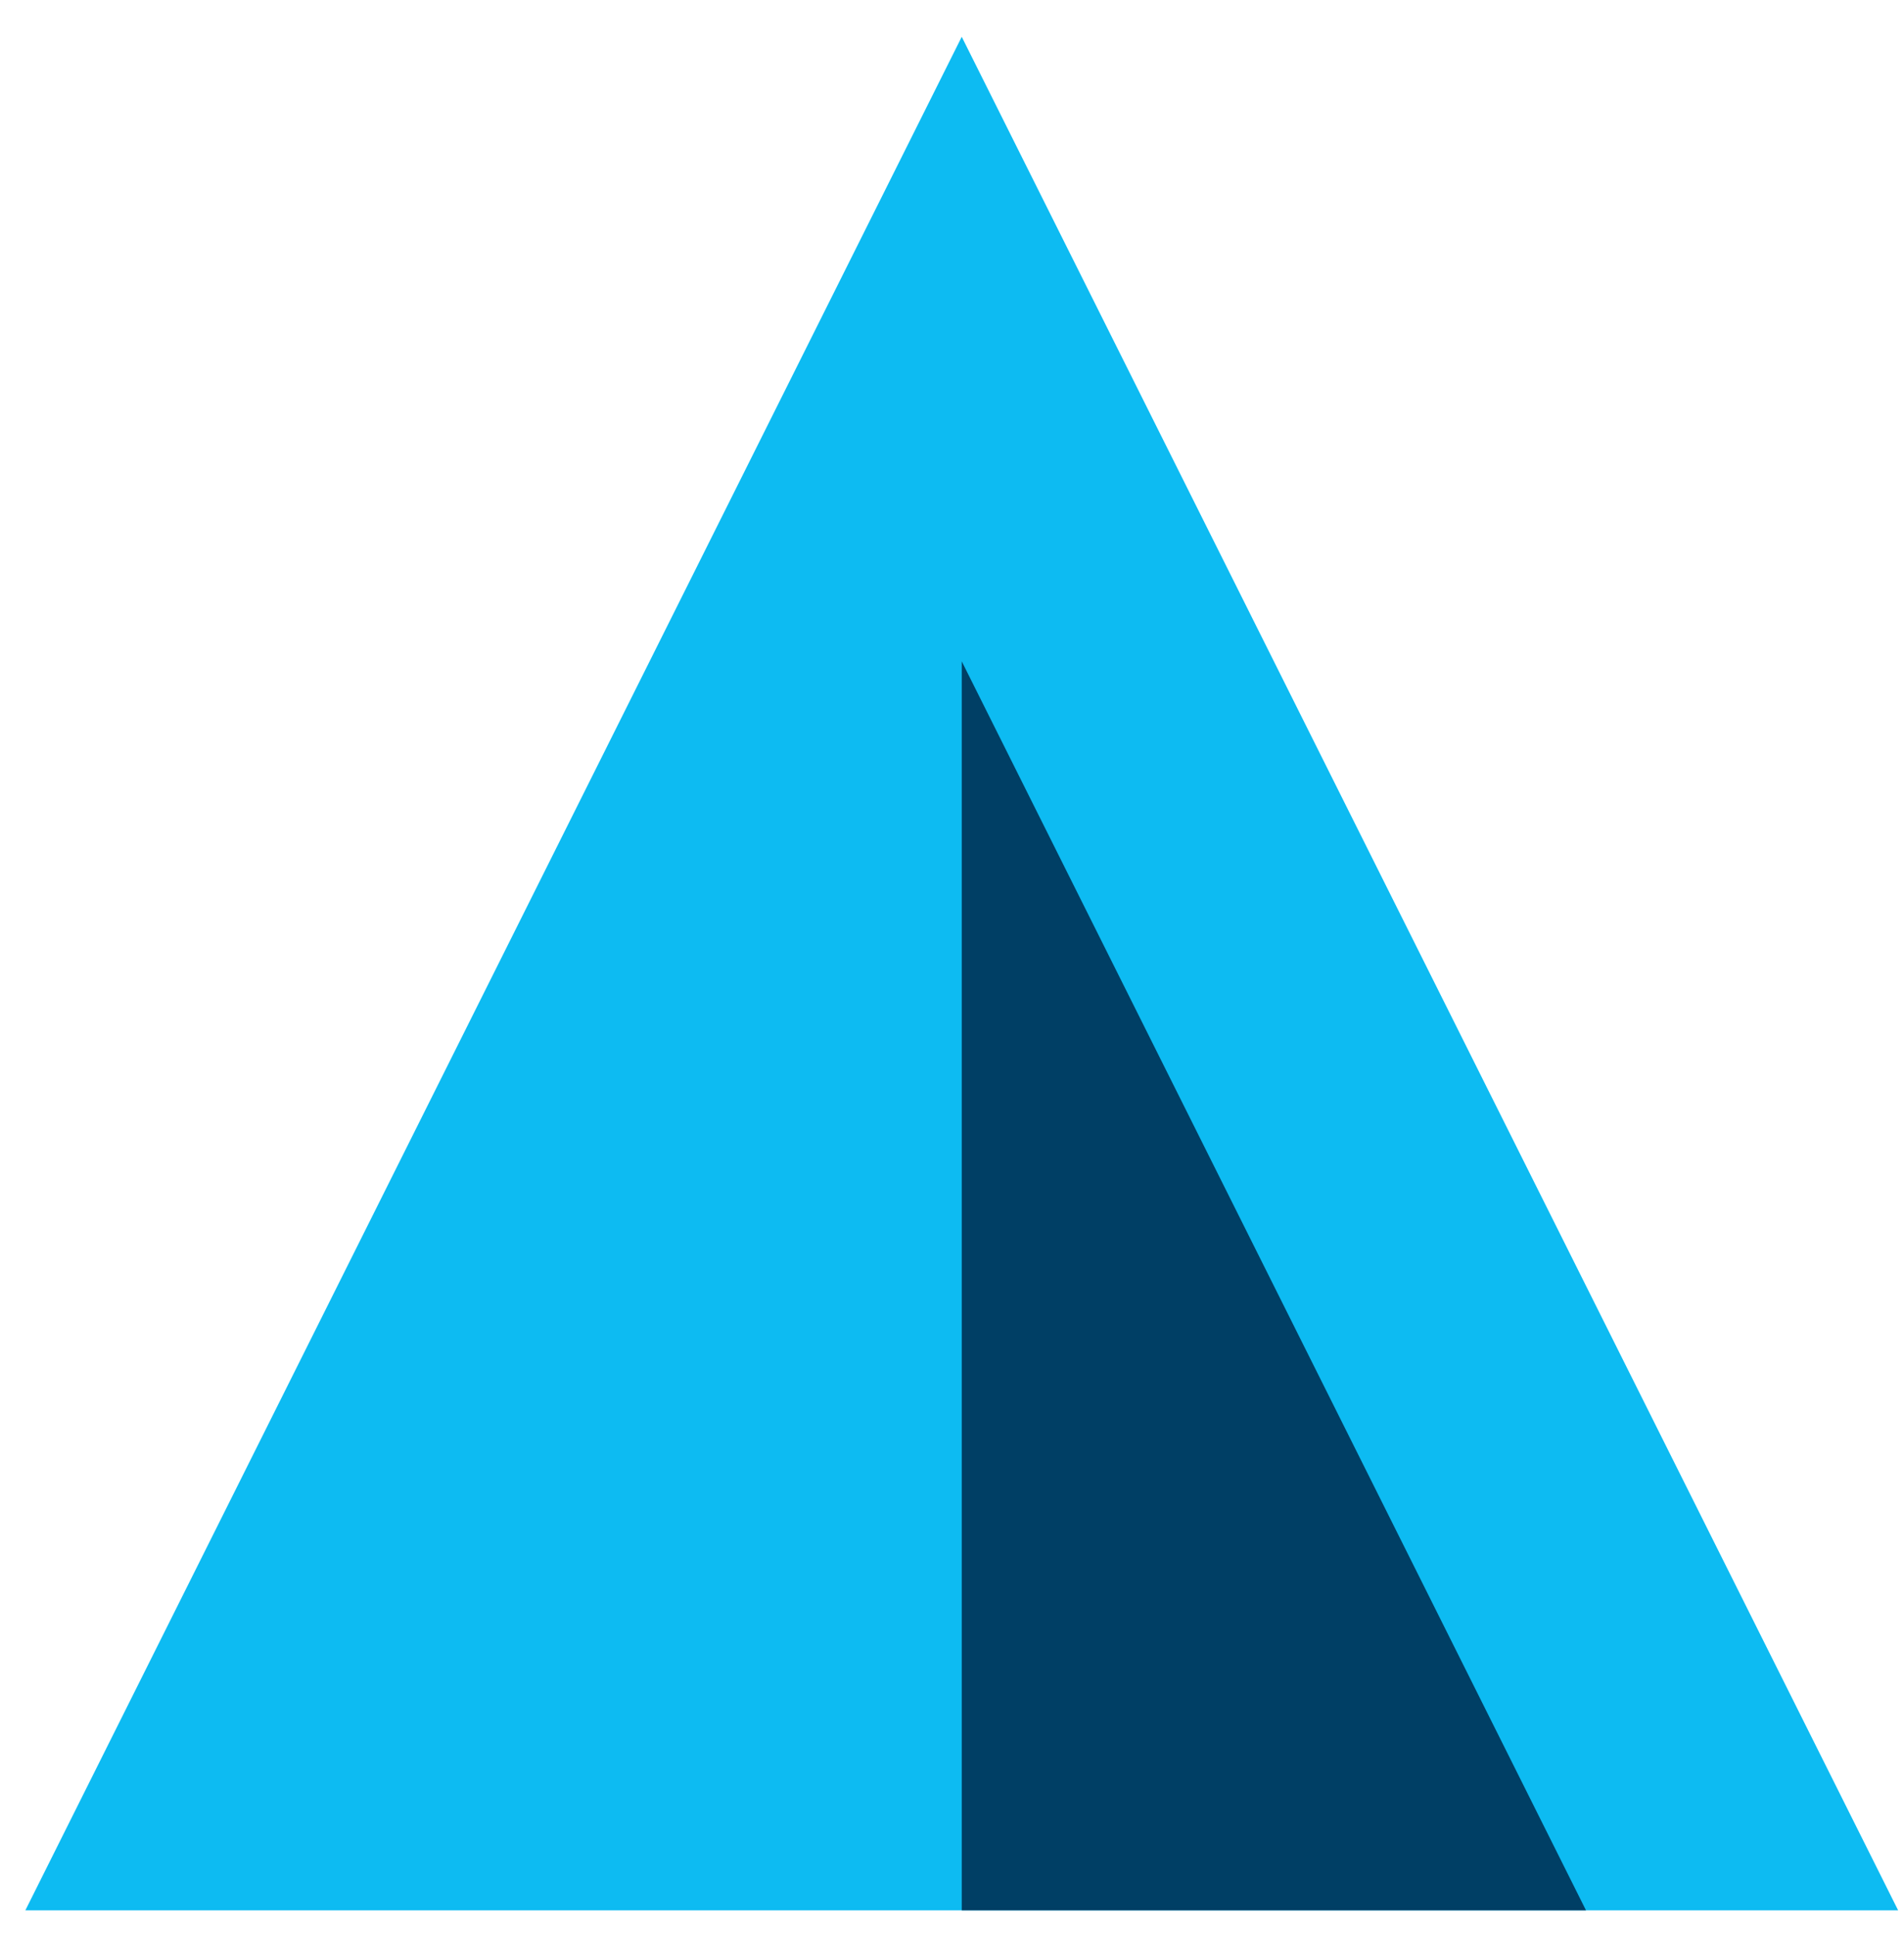 <svg width="61" height="62" viewBox="0 0 61 62" fill="none" xmlns="http://www.w3.org/2000/svg">
<path d="M0.812 61.179L30.812 1.179L60.812 61.179H0.812Z" fill="#0DBBF2"/>
<path d="M30.812 61.179V21.179L50.812 61.179H30.812Z" fill="#003F65"/>
</svg>
